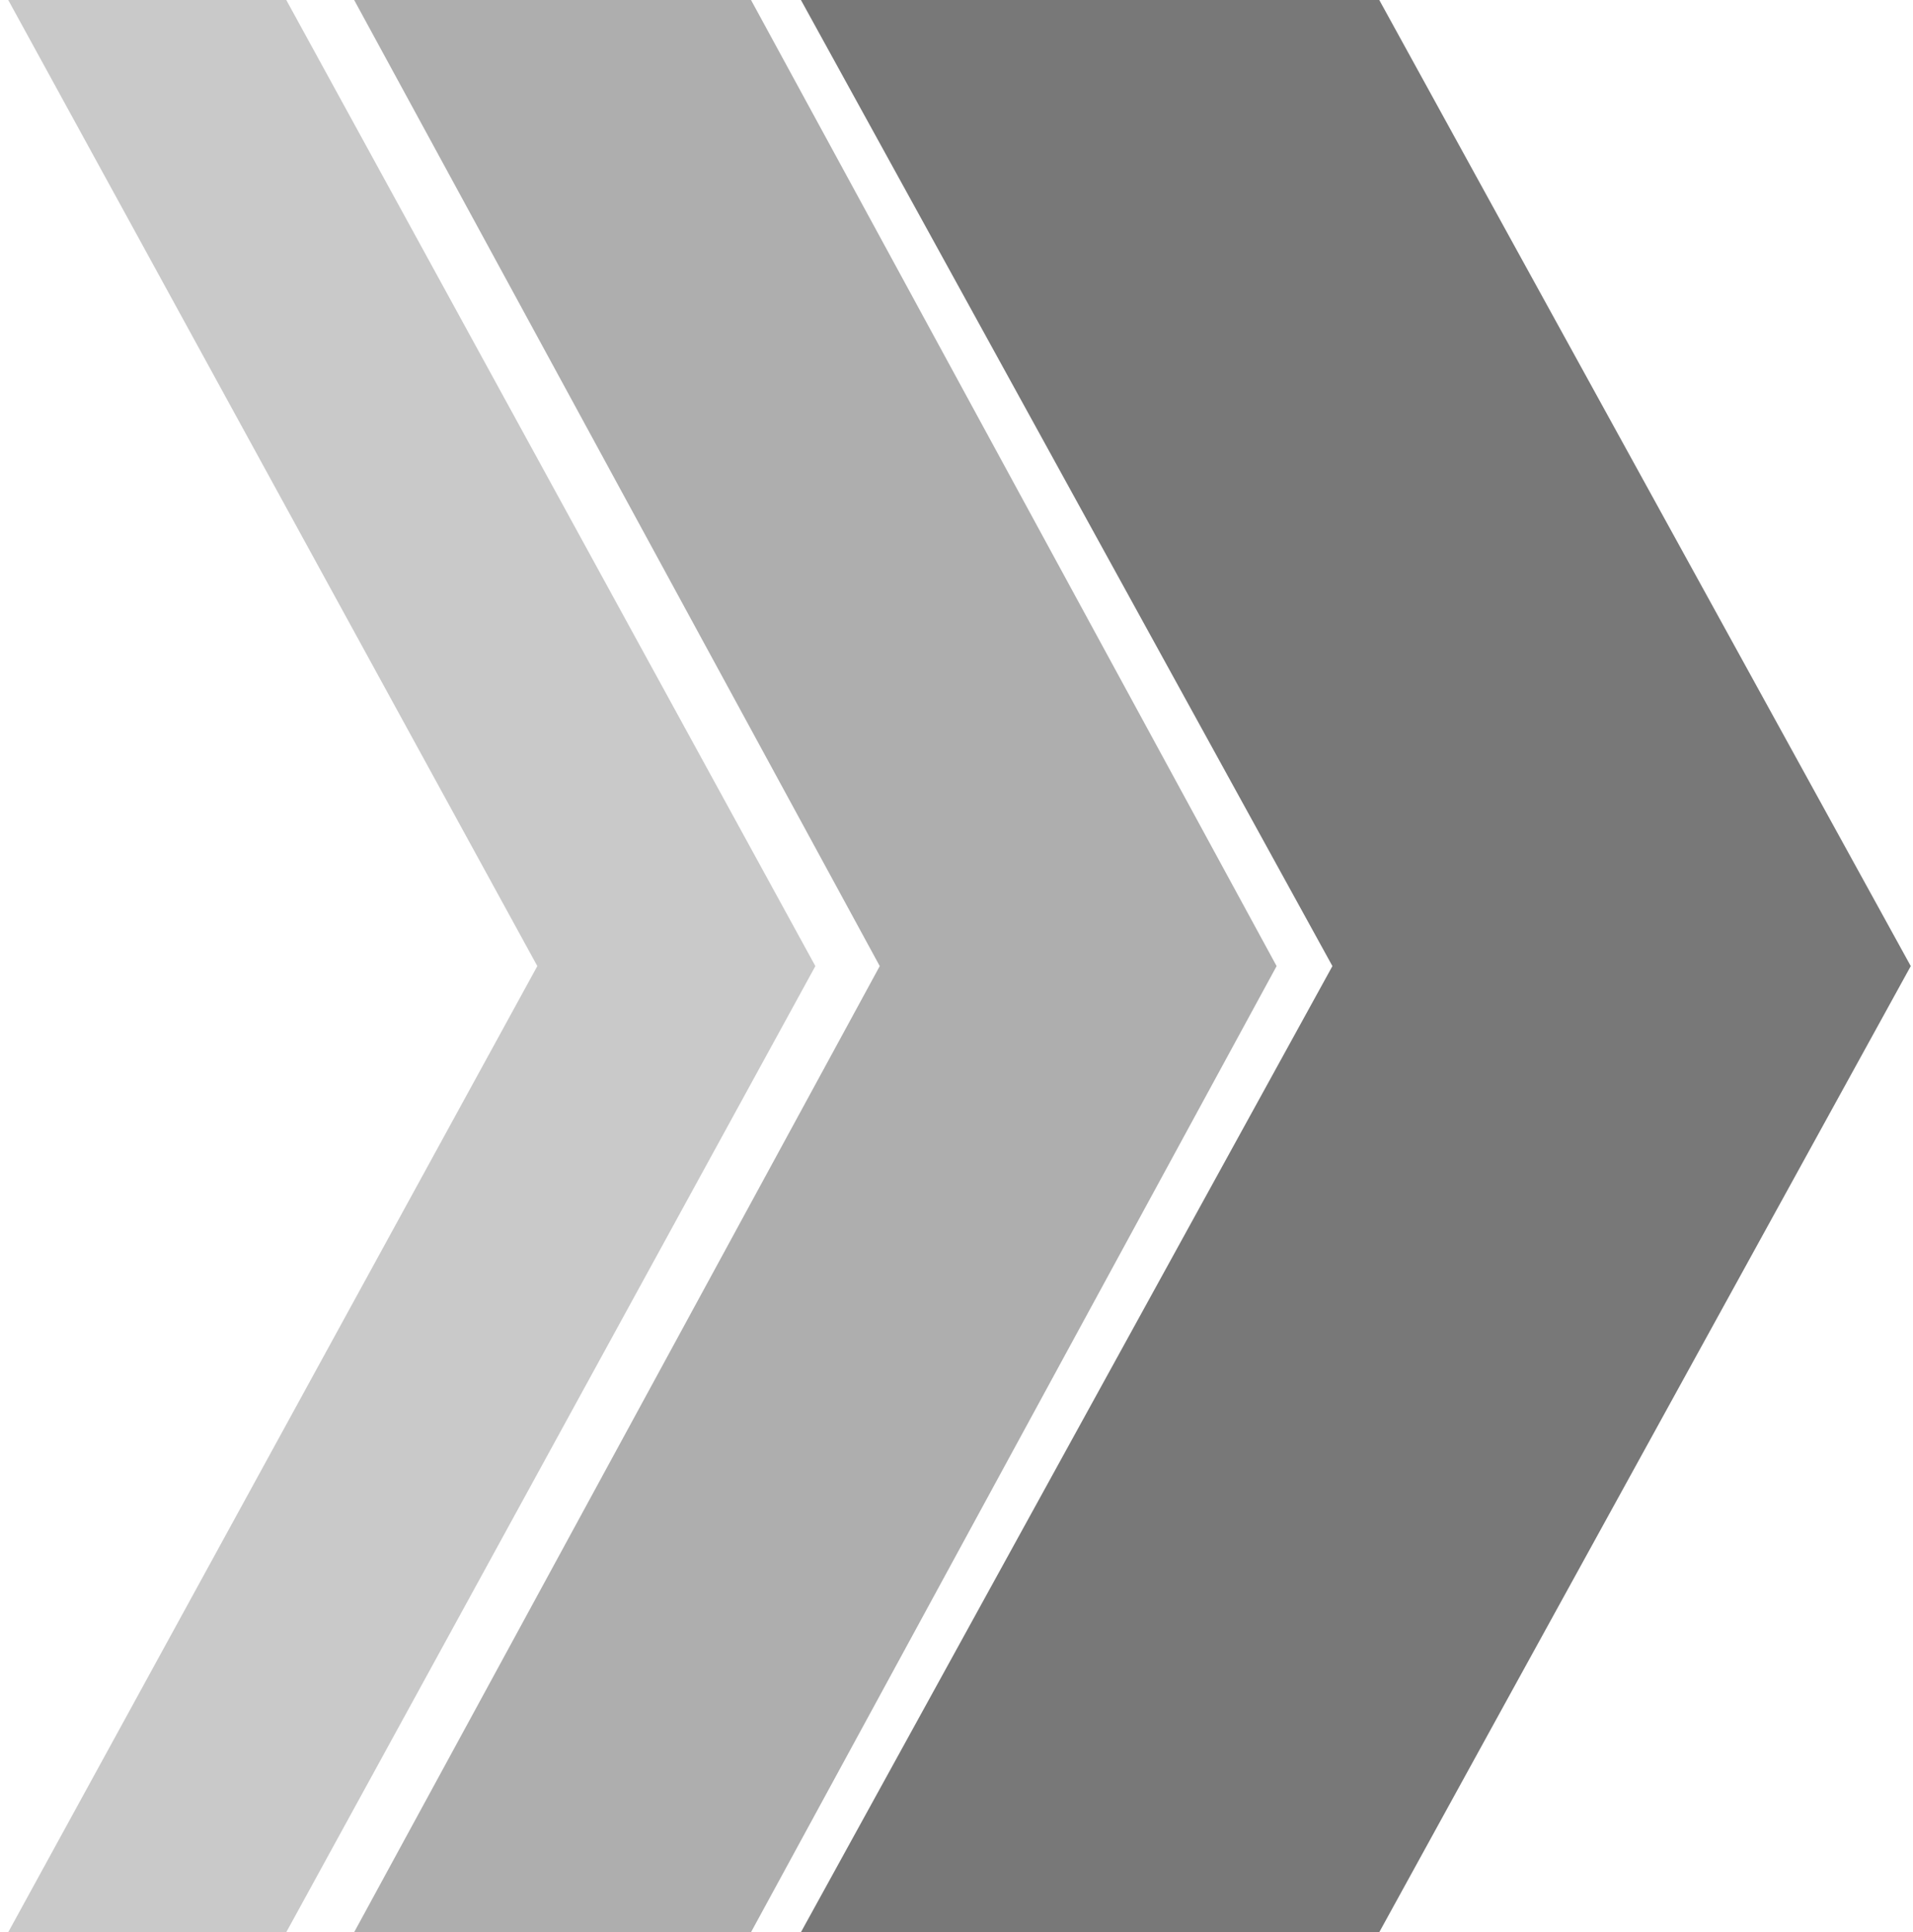 <svg width="99" height="100" viewBox="0 0 99 100" fill="none" xmlns="http://www.w3.org/2000/svg">
<path opacity="0.4" d="M21.311 88.143L42.196 50L21.311 11.857L14.815 -4.90313e-08L0.426 0L6.921 11.857L27.807 50L6.921 88.143L0.426 100L14.815 100L21.311 88.143Z" fill="#787878"/>
<path opacity="0.6" d="M45.319 11.857L38.866 -6.99812e-08L32.623 -4.87069e-08L24.572 -2.12743e-08L18.328 0L24.781 11.857L45.528 50L24.781 88.143L18.328 100L24.572 100L32.623 100L38.866 100L45.319 88.143L66.066 50L45.319 11.857Z" fill="#787878"/>
<path d="M77.896 11.857L71.379 -1.01981e-07L65.057 -8.04426e-08L62.225 -7.07926e-08L56.916 -5.2702e-08L55.904 -4.92537e-08L50.602 -3.11889e-08L47.763 -2.15131e-08L41.449 0L47.974 11.857L68.954 50L47.974 88.143L41.449 100L47.763 100L50.602 100L55.904 100L56.916 100L62.225 100L65.057 100L71.379 100L77.896 88.143L98.884 50L77.896 11.857Z" fill="#787878"/>
</svg>

